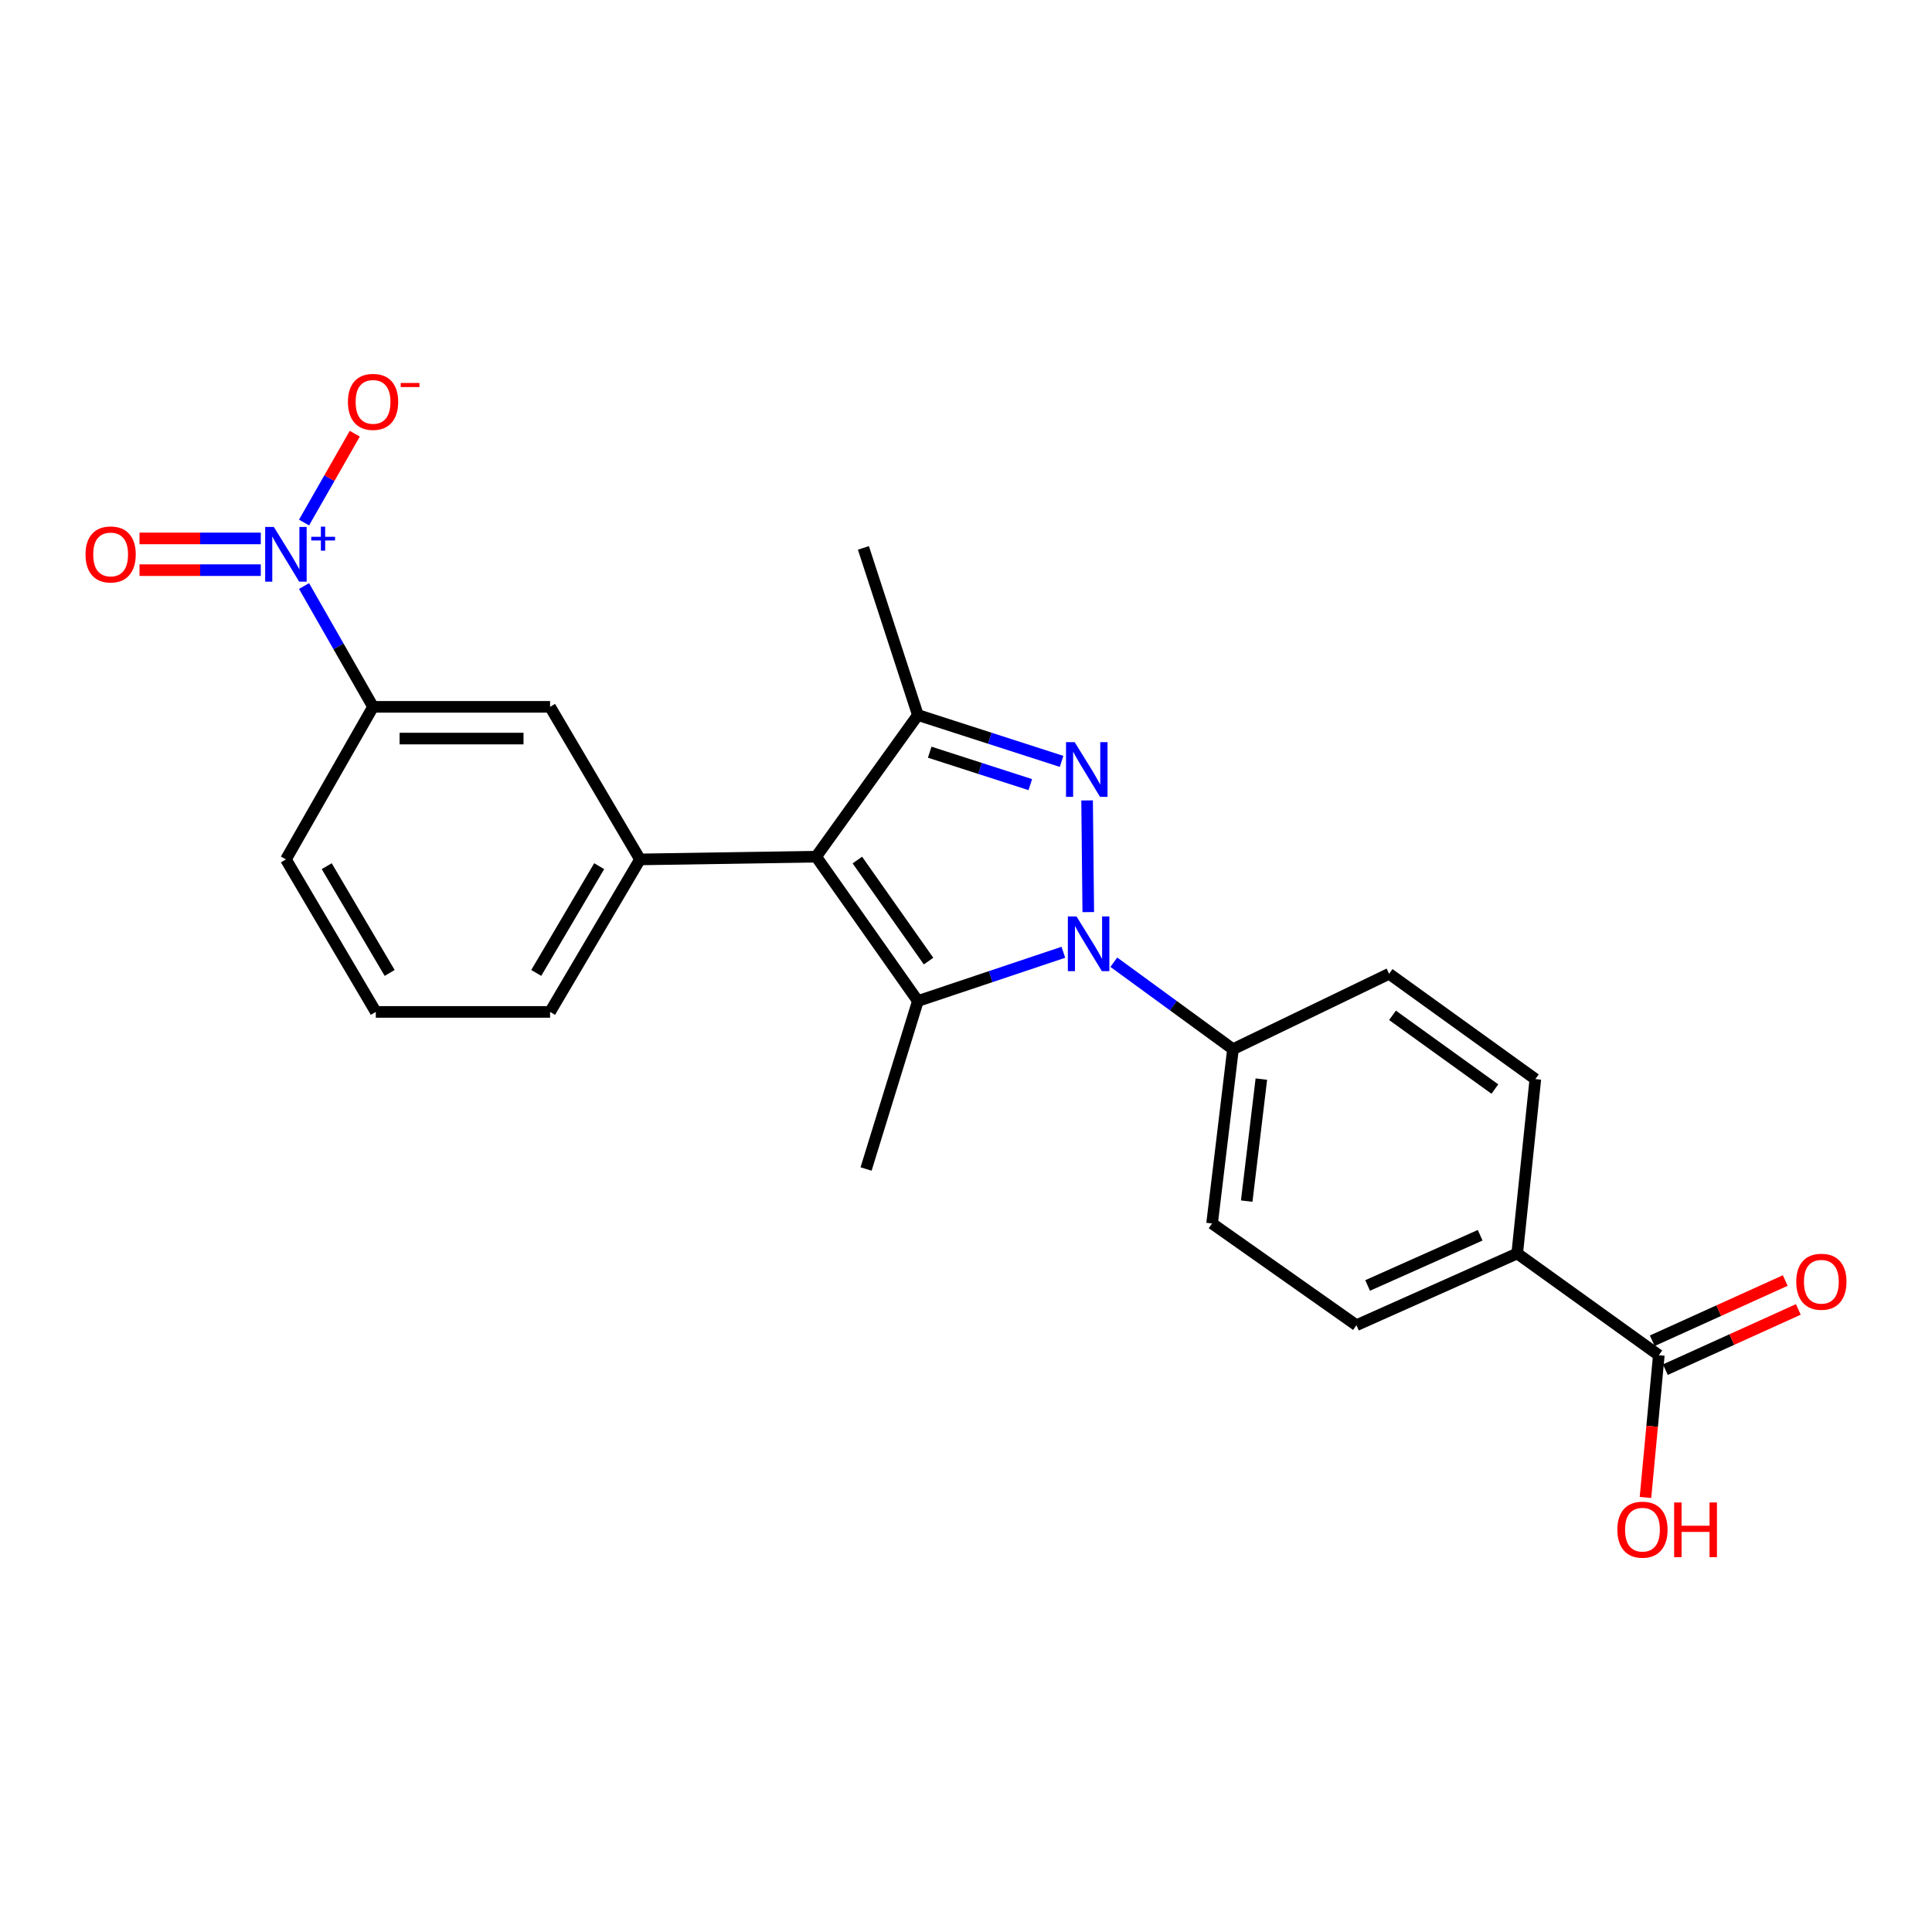 <?xml version='1.0' encoding='iso-8859-1'?>
<svg version='1.1' baseProfile='full'
              xmlns='http://www.w3.org/2000/svg'
                      xmlns:rdkit='http://www.rdkit.org/xml'
                      xmlns:xlink='http://www.w3.org/1999/xlink'
                  xml:space='preserve'
width='1000px' height='1000px' viewBox='0 0 1000 1000'>
<!-- END OF HEADER -->
<rect style='opacity:1.0;fill:#FFFFFF;stroke:none' width='1000' height='1000' x='0' y='0'> </rect>
<path class='bond-0' d='M 563.289,472.099 L 562.681,414.3' style='fill:none;fill-rule:evenodd;stroke:#0000FF;stroke-width:6px;stroke-linecap:butt;stroke-linejoin:miter;stroke-opacity:1' />
<path class='bond-1' d='M 550.392,492.895 L 512.743,505.512' style='fill:none;fill-rule:evenodd;stroke:#0000FF;stroke-width:6px;stroke-linecap:butt;stroke-linejoin:miter;stroke-opacity:1' />
<path class='bond-1' d='M 512.743,505.512 L 475.093,518.129' style='fill:none;fill-rule:evenodd;stroke:#000000;stroke-width:6px;stroke-linecap:butt;stroke-linejoin:miter;stroke-opacity:1' />
<path class='bond-7' d='M 576.514,498.041 L 607.352,520.547' style='fill:none;fill-rule:evenodd;stroke:#0000FF;stroke-width:6px;stroke-linecap:butt;stroke-linejoin:miter;stroke-opacity:1' />
<path class='bond-7' d='M 607.352,520.547 L 638.19,543.054' style='fill:none;fill-rule:evenodd;stroke:#000000;stroke-width:6px;stroke-linecap:butt;stroke-linejoin:miter;stroke-opacity:1' />
<path class='bond-3' d='M 549.476,394.09 L 512.285,382.097' style='fill:none;fill-rule:evenodd;stroke:#0000FF;stroke-width:6px;stroke-linecap:butt;stroke-linejoin:miter;stroke-opacity:1' />
<path class='bond-3' d='M 512.285,382.097 L 475.093,370.103' style='fill:none;fill-rule:evenodd;stroke:#000000;stroke-width:6px;stroke-linecap:butt;stroke-linejoin:miter;stroke-opacity:1' />
<path class='bond-3' d='M 533.279,406.122 L 507.245,397.726' style='fill:none;fill-rule:evenodd;stroke:#0000FF;stroke-width:6px;stroke-linecap:butt;stroke-linejoin:miter;stroke-opacity:1' />
<path class='bond-3' d='M 507.245,397.726 L 481.211,389.331' style='fill:none;fill-rule:evenodd;stroke:#000000;stroke-width:6px;stroke-linecap:butt;stroke-linejoin:miter;stroke-opacity:1' />
<path class='bond-2' d='M 475.093,518.129 L 422.443,443.409' style='fill:none;fill-rule:evenodd;stroke:#000000;stroke-width:6px;stroke-linecap:butt;stroke-linejoin:miter;stroke-opacity:1' />
<path class='bond-2' d='M 480.62,497.462 L 443.765,445.158' style='fill:none;fill-rule:evenodd;stroke:#000000;stroke-width:6px;stroke-linecap:butt;stroke-linejoin:miter;stroke-opacity:1' />
<path class='bond-18' d='M 475.093,518.129 L 448.28,605.074' style='fill:none;fill-rule:evenodd;stroke:#000000;stroke-width:6px;stroke-linecap:butt;stroke-linejoin:miter;stroke-opacity:1' />
<path class='bond-5' d='M 422.443,443.409 L 331.265,444.832' style='fill:none;fill-rule:evenodd;stroke:#000000;stroke-width:6px;stroke-linecap:butt;stroke-linejoin:miter;stroke-opacity:1' />
<path class='bond-24' d='M 422.443,443.409 L 475.093,370.103' style='fill:none;fill-rule:evenodd;stroke:#000000;stroke-width:6px;stroke-linecap:butt;stroke-linejoin:miter;stroke-opacity:1' />
<path class='bond-20' d='M 475.093,370.103 L 446.902,283.596' style='fill:none;fill-rule:evenodd;stroke:#000000;stroke-width:6px;stroke-linecap:butt;stroke-linejoin:miter;stroke-opacity:1' />
<path class='bond-4' d='M 157.374,303.332 L 175.233,334.597' style='fill:none;fill-rule:evenodd;stroke:#0000FF;stroke-width:6px;stroke-linecap:butt;stroke-linejoin:miter;stroke-opacity:1' />
<path class='bond-4' d='M 175.233,334.597 L 193.092,365.861' style='fill:none;fill-rule:evenodd;stroke:#000000;stroke-width:6px;stroke-linecap:butt;stroke-linejoin:miter;stroke-opacity:1' />
<path class='bond-10' d='M 157.373,270.465 L 170.503,247.477' style='fill:none;fill-rule:evenodd;stroke:#0000FF;stroke-width:6px;stroke-linecap:butt;stroke-linejoin:miter;stroke-opacity:1' />
<path class='bond-10' d='M 170.503,247.477 L 183.634,224.488' style='fill:none;fill-rule:evenodd;stroke:#FF0000;stroke-width:6px;stroke-linecap:butt;stroke-linejoin:miter;stroke-opacity:1' />
<path class='bond-11' d='M 134.979,278.688 L 103.593,278.688' style='fill:none;fill-rule:evenodd;stroke:#0000FF;stroke-width:6px;stroke-linecap:butt;stroke-linejoin:miter;stroke-opacity:1' />
<path class='bond-11' d='M 103.593,278.688 L 72.208,278.688' style='fill:none;fill-rule:evenodd;stroke:#FF0000;stroke-width:6px;stroke-linecap:butt;stroke-linejoin:miter;stroke-opacity:1' />
<path class='bond-11' d='M 134.979,295.11 L 103.593,295.11' style='fill:none;fill-rule:evenodd;stroke:#0000FF;stroke-width:6px;stroke-linecap:butt;stroke-linejoin:miter;stroke-opacity:1' />
<path class='bond-11' d='M 103.593,295.11 L 72.208,295.11' style='fill:none;fill-rule:evenodd;stroke:#FF0000;stroke-width:6px;stroke-linecap:butt;stroke-linejoin:miter;stroke-opacity:1' />
<path class='bond-8' d='M 331.265,444.832 L 284.718,365.861' style='fill:none;fill-rule:evenodd;stroke:#000000;stroke-width:6px;stroke-linecap:butt;stroke-linejoin:miter;stroke-opacity:1' />
<path class='bond-21' d='M 331.265,444.832 L 284.718,523.767' style='fill:none;fill-rule:evenodd;stroke:#000000;stroke-width:6px;stroke-linecap:butt;stroke-linejoin:miter;stroke-opacity:1' />
<path class='bond-21' d='M 310.137,448.331 L 277.554,503.585' style='fill:none;fill-rule:evenodd;stroke:#000000;stroke-width:6px;stroke-linecap:butt;stroke-linejoin:miter;stroke-opacity:1' />
<path class='bond-6' d='M 193.092,365.861 L 284.718,365.861' style='fill:none;fill-rule:evenodd;stroke:#000000;stroke-width:6px;stroke-linecap:butt;stroke-linejoin:miter;stroke-opacity:1' />
<path class='bond-6' d='M 206.836,382.283 L 270.974,382.283' style='fill:none;fill-rule:evenodd;stroke:#000000;stroke-width:6px;stroke-linecap:butt;stroke-linejoin:miter;stroke-opacity:1' />
<path class='bond-26' d='M 193.092,365.861 L 147.987,444.832' style='fill:none;fill-rule:evenodd;stroke:#000000;stroke-width:6px;stroke-linecap:butt;stroke-linejoin:miter;stroke-opacity:1' />
<path class='bond-14' d='M 638.19,543.054 L 719.005,504.033' style='fill:none;fill-rule:evenodd;stroke:#000000;stroke-width:6px;stroke-linecap:butt;stroke-linejoin:miter;stroke-opacity:1' />
<path class='bond-15' d='M 638.19,543.054 L 627.37,633.274' style='fill:none;fill-rule:evenodd;stroke:#000000;stroke-width:6px;stroke-linecap:butt;stroke-linejoin:miter;stroke-opacity:1' />
<path class='bond-15' d='M 652.873,558.542 L 645.298,621.696' style='fill:none;fill-rule:evenodd;stroke:#000000;stroke-width:6px;stroke-linecap:butt;stroke-linejoin:miter;stroke-opacity:1' />
<path class='bond-9' d='M 858.6,701.452 L 785.304,648.793' style='fill:none;fill-rule:evenodd;stroke:#000000;stroke-width:6px;stroke-linecap:butt;stroke-linejoin:miter;stroke-opacity:1' />
<path class='bond-13' d='M 861.988,708.932 L 896.401,693.345' style='fill:none;fill-rule:evenodd;stroke:#000000;stroke-width:6px;stroke-linecap:butt;stroke-linejoin:miter;stroke-opacity:1' />
<path class='bond-13' d='M 896.401,693.345 L 930.814,677.758' style='fill:none;fill-rule:evenodd;stroke:#FF0000;stroke-width:6px;stroke-linecap:butt;stroke-linejoin:miter;stroke-opacity:1' />
<path class='bond-13' d='M 855.212,693.973 L 889.625,678.386' style='fill:none;fill-rule:evenodd;stroke:#000000;stroke-width:6px;stroke-linecap:butt;stroke-linejoin:miter;stroke-opacity:1' />
<path class='bond-13' d='M 889.625,678.386 L 924.038,662.799' style='fill:none;fill-rule:evenodd;stroke:#FF0000;stroke-width:6px;stroke-linecap:butt;stroke-linejoin:miter;stroke-opacity:1' />
<path class='bond-19' d='M 858.6,701.452 L 855.145,738.27' style='fill:none;fill-rule:evenodd;stroke:#000000;stroke-width:6px;stroke-linecap:butt;stroke-linejoin:miter;stroke-opacity:1' />
<path class='bond-19' d='M 855.145,738.27 L 851.69,775.087' style='fill:none;fill-rule:evenodd;stroke:#FF0000;stroke-width:6px;stroke-linecap:butt;stroke-linejoin:miter;stroke-opacity:1' />
<path class='bond-12' d='M 785.304,648.793 L 702.09,685.924' style='fill:none;fill-rule:evenodd;stroke:#000000;stroke-width:6px;stroke-linecap:butt;stroke-linejoin:miter;stroke-opacity:1' />
<path class='bond-12' d='M 766.13,639.366 L 707.88,665.358' style='fill:none;fill-rule:evenodd;stroke:#000000;stroke-width:6px;stroke-linecap:butt;stroke-linejoin:miter;stroke-opacity:1' />
<path class='bond-25' d='M 785.304,648.793 L 794.691,558.545' style='fill:none;fill-rule:evenodd;stroke:#000000;stroke-width:6px;stroke-linecap:butt;stroke-linejoin:miter;stroke-opacity:1' />
<path class='bond-17' d='M 719.005,504.033 L 794.691,558.545' style='fill:none;fill-rule:evenodd;stroke:#000000;stroke-width:6px;stroke-linecap:butt;stroke-linejoin:miter;stroke-opacity:1' />
<path class='bond-17' d='M 720.76,525.536 L 773.741,563.694' style='fill:none;fill-rule:evenodd;stroke:#000000;stroke-width:6px;stroke-linecap:butt;stroke-linejoin:miter;stroke-opacity:1' />
<path class='bond-16' d='M 627.37,633.274 L 702.09,685.924' style='fill:none;fill-rule:evenodd;stroke:#000000;stroke-width:6px;stroke-linecap:butt;stroke-linejoin:miter;stroke-opacity:1' />
<path class='bond-23' d='M 284.718,523.767 L 194.516,523.767' style='fill:none;fill-rule:evenodd;stroke:#000000;stroke-width:6px;stroke-linecap:butt;stroke-linejoin:miter;stroke-opacity:1' />
<path class='bond-22' d='M 147.987,444.832 L 194.516,523.767' style='fill:none;fill-rule:evenodd;stroke:#000000;stroke-width:6px;stroke-linecap:butt;stroke-linejoin:miter;stroke-opacity:1' />
<path class='bond-22' d='M 169.113,448.333 L 201.683,503.588' style='fill:none;fill-rule:evenodd;stroke:#000000;stroke-width:6px;stroke-linecap:butt;stroke-linejoin:miter;stroke-opacity:1' />
<path  class='atom-0' d='M 557.202 474.355
L 566.482 489.355
Q 567.402 490.835, 568.882 493.515
Q 570.362 496.195, 570.442 496.355
L 570.442 474.355
L 574.202 474.355
L 574.202 502.675
L 570.322 502.675
L 560.362 486.275
Q 559.202 484.355, 557.962 482.155
Q 556.762 479.955, 556.402 479.275
L 556.402 502.675
L 552.722 502.675
L 552.722 474.355
L 557.202 474.355
' fill='#0000FF'/>
<path  class='atom-1' d='M 556.253 384.134
L 565.533 399.134
Q 566.453 400.614, 567.933 403.294
Q 569.413 405.974, 569.493 406.134
L 569.493 384.134
L 573.253 384.134
L 573.253 412.454
L 569.373 412.454
L 559.413 396.054
Q 558.253 394.134, 557.013 391.934
Q 555.813 389.734, 555.453 389.054
L 555.453 412.454
L 551.773 412.454
L 551.773 384.134
L 556.253 384.134
' fill='#0000FF'/>
<path  class='atom-5' d='M 141.727 272.739
L 151.007 287.739
Q 151.927 289.219, 153.407 291.899
Q 154.887 294.579, 154.967 294.739
L 154.967 272.739
L 158.727 272.739
L 158.727 301.059
L 154.847 301.059
L 144.887 284.659
Q 143.727 282.739, 142.487 280.539
Q 141.287 278.339, 140.927 277.659
L 140.927 301.059
L 137.247 301.059
L 137.247 272.739
L 141.727 272.739
' fill='#0000FF'/>
<path  class='atom-5' d='M 161.103 277.844
L 166.093 277.844
L 166.093 272.59
L 168.31 272.59
L 168.31 277.844
L 173.432 277.844
L 173.432 279.745
L 168.31 279.745
L 168.31 285.025
L 166.093 285.025
L 166.093 279.745
L 161.103 279.745
L 161.103 277.844
' fill='#0000FF'/>
<path  class='atom-11' d='M 180.092 208.008
Q 180.092 201.208, 183.452 197.408
Q 186.812 193.608, 193.092 193.608
Q 199.372 193.608, 202.732 197.408
Q 206.092 201.208, 206.092 208.008
Q 206.092 214.888, 202.692 218.808
Q 199.292 222.688, 193.092 222.688
Q 186.852 222.688, 183.452 218.808
Q 180.092 214.928, 180.092 208.008
M 193.092 219.488
Q 197.412 219.488, 199.732 216.608
Q 202.092 213.688, 202.092 208.008
Q 202.092 202.448, 199.732 199.648
Q 197.412 196.808, 193.092 196.808
Q 188.772 196.808, 186.412 199.608
Q 184.092 202.408, 184.092 208.008
Q 184.092 213.728, 186.412 216.608
Q 188.772 219.488, 193.092 219.488
' fill='#FF0000'/>
<path  class='atom-11' d='M 207.412 198.23
L 217.101 198.23
L 217.101 200.342
L 207.412 200.342
L 207.412 198.23
' fill='#FF0000'/>
<path  class='atom-12' d='M 44.265 286.979
Q 44.265 280.179, 47.625 276.379
Q 50.985 272.579, 57.265 272.579
Q 63.545 272.579, 66.905 276.379
Q 70.265 280.179, 70.265 286.979
Q 70.265 293.859, 66.865 297.779
Q 63.465 301.659, 57.265 301.659
Q 51.025 301.659, 47.625 297.779
Q 44.265 293.899, 44.265 286.979
M 57.265 298.459
Q 61.585 298.459, 63.905 295.579
Q 66.265 292.659, 66.265 286.979
Q 66.265 281.419, 63.905 278.619
Q 61.585 275.779, 57.265 275.779
Q 52.945 275.779, 50.585 278.579
Q 48.265 281.379, 48.265 286.979
Q 48.265 292.699, 50.585 295.579
Q 52.945 298.459, 57.265 298.459
' fill='#FF0000'/>
<path  class='atom-14' d='M 929.735 663.424
Q 929.735 656.624, 933.095 652.824
Q 936.455 649.024, 942.735 649.024
Q 949.015 649.024, 952.375 652.824
Q 955.735 656.624, 955.735 663.424
Q 955.735 670.304, 952.335 674.224
Q 948.935 678.104, 942.735 678.104
Q 936.495 678.104, 933.095 674.224
Q 929.735 670.344, 929.735 663.424
M 942.735 674.904
Q 947.055 674.904, 949.375 672.024
Q 951.735 669.104, 951.735 663.424
Q 951.735 657.864, 949.375 655.064
Q 947.055 652.224, 942.735 652.224
Q 938.415 652.224, 936.055 655.024
Q 933.735 657.824, 933.735 663.424
Q 933.735 669.144, 936.055 672.024
Q 938.415 674.904, 942.735 674.904
' fill='#FF0000'/>
<path  class='atom-20' d='M 837.134 791.752
Q 837.134 784.952, 840.494 781.152
Q 843.854 777.352, 850.134 777.352
Q 856.414 777.352, 859.774 781.152
Q 863.134 784.952, 863.134 791.752
Q 863.134 798.632, 859.734 802.552
Q 856.334 806.432, 850.134 806.432
Q 843.894 806.432, 840.494 802.552
Q 837.134 798.672, 837.134 791.752
M 850.134 803.232
Q 854.454 803.232, 856.774 800.352
Q 859.134 797.432, 859.134 791.752
Q 859.134 786.192, 856.774 783.392
Q 854.454 780.552, 850.134 780.552
Q 845.814 780.552, 843.454 783.352
Q 841.134 786.152, 841.134 791.752
Q 841.134 797.472, 843.454 800.352
Q 845.814 803.232, 850.134 803.232
' fill='#FF0000'/>
<path  class='atom-20' d='M 866.534 777.672
L 870.374 777.672
L 870.374 789.712
L 884.854 789.712
L 884.854 777.672
L 888.694 777.672
L 888.694 805.992
L 884.854 805.992
L 884.854 792.912
L 870.374 792.912
L 870.374 805.992
L 866.534 805.992
L 866.534 777.672
' fill='#FF0000'/>
</svg>
